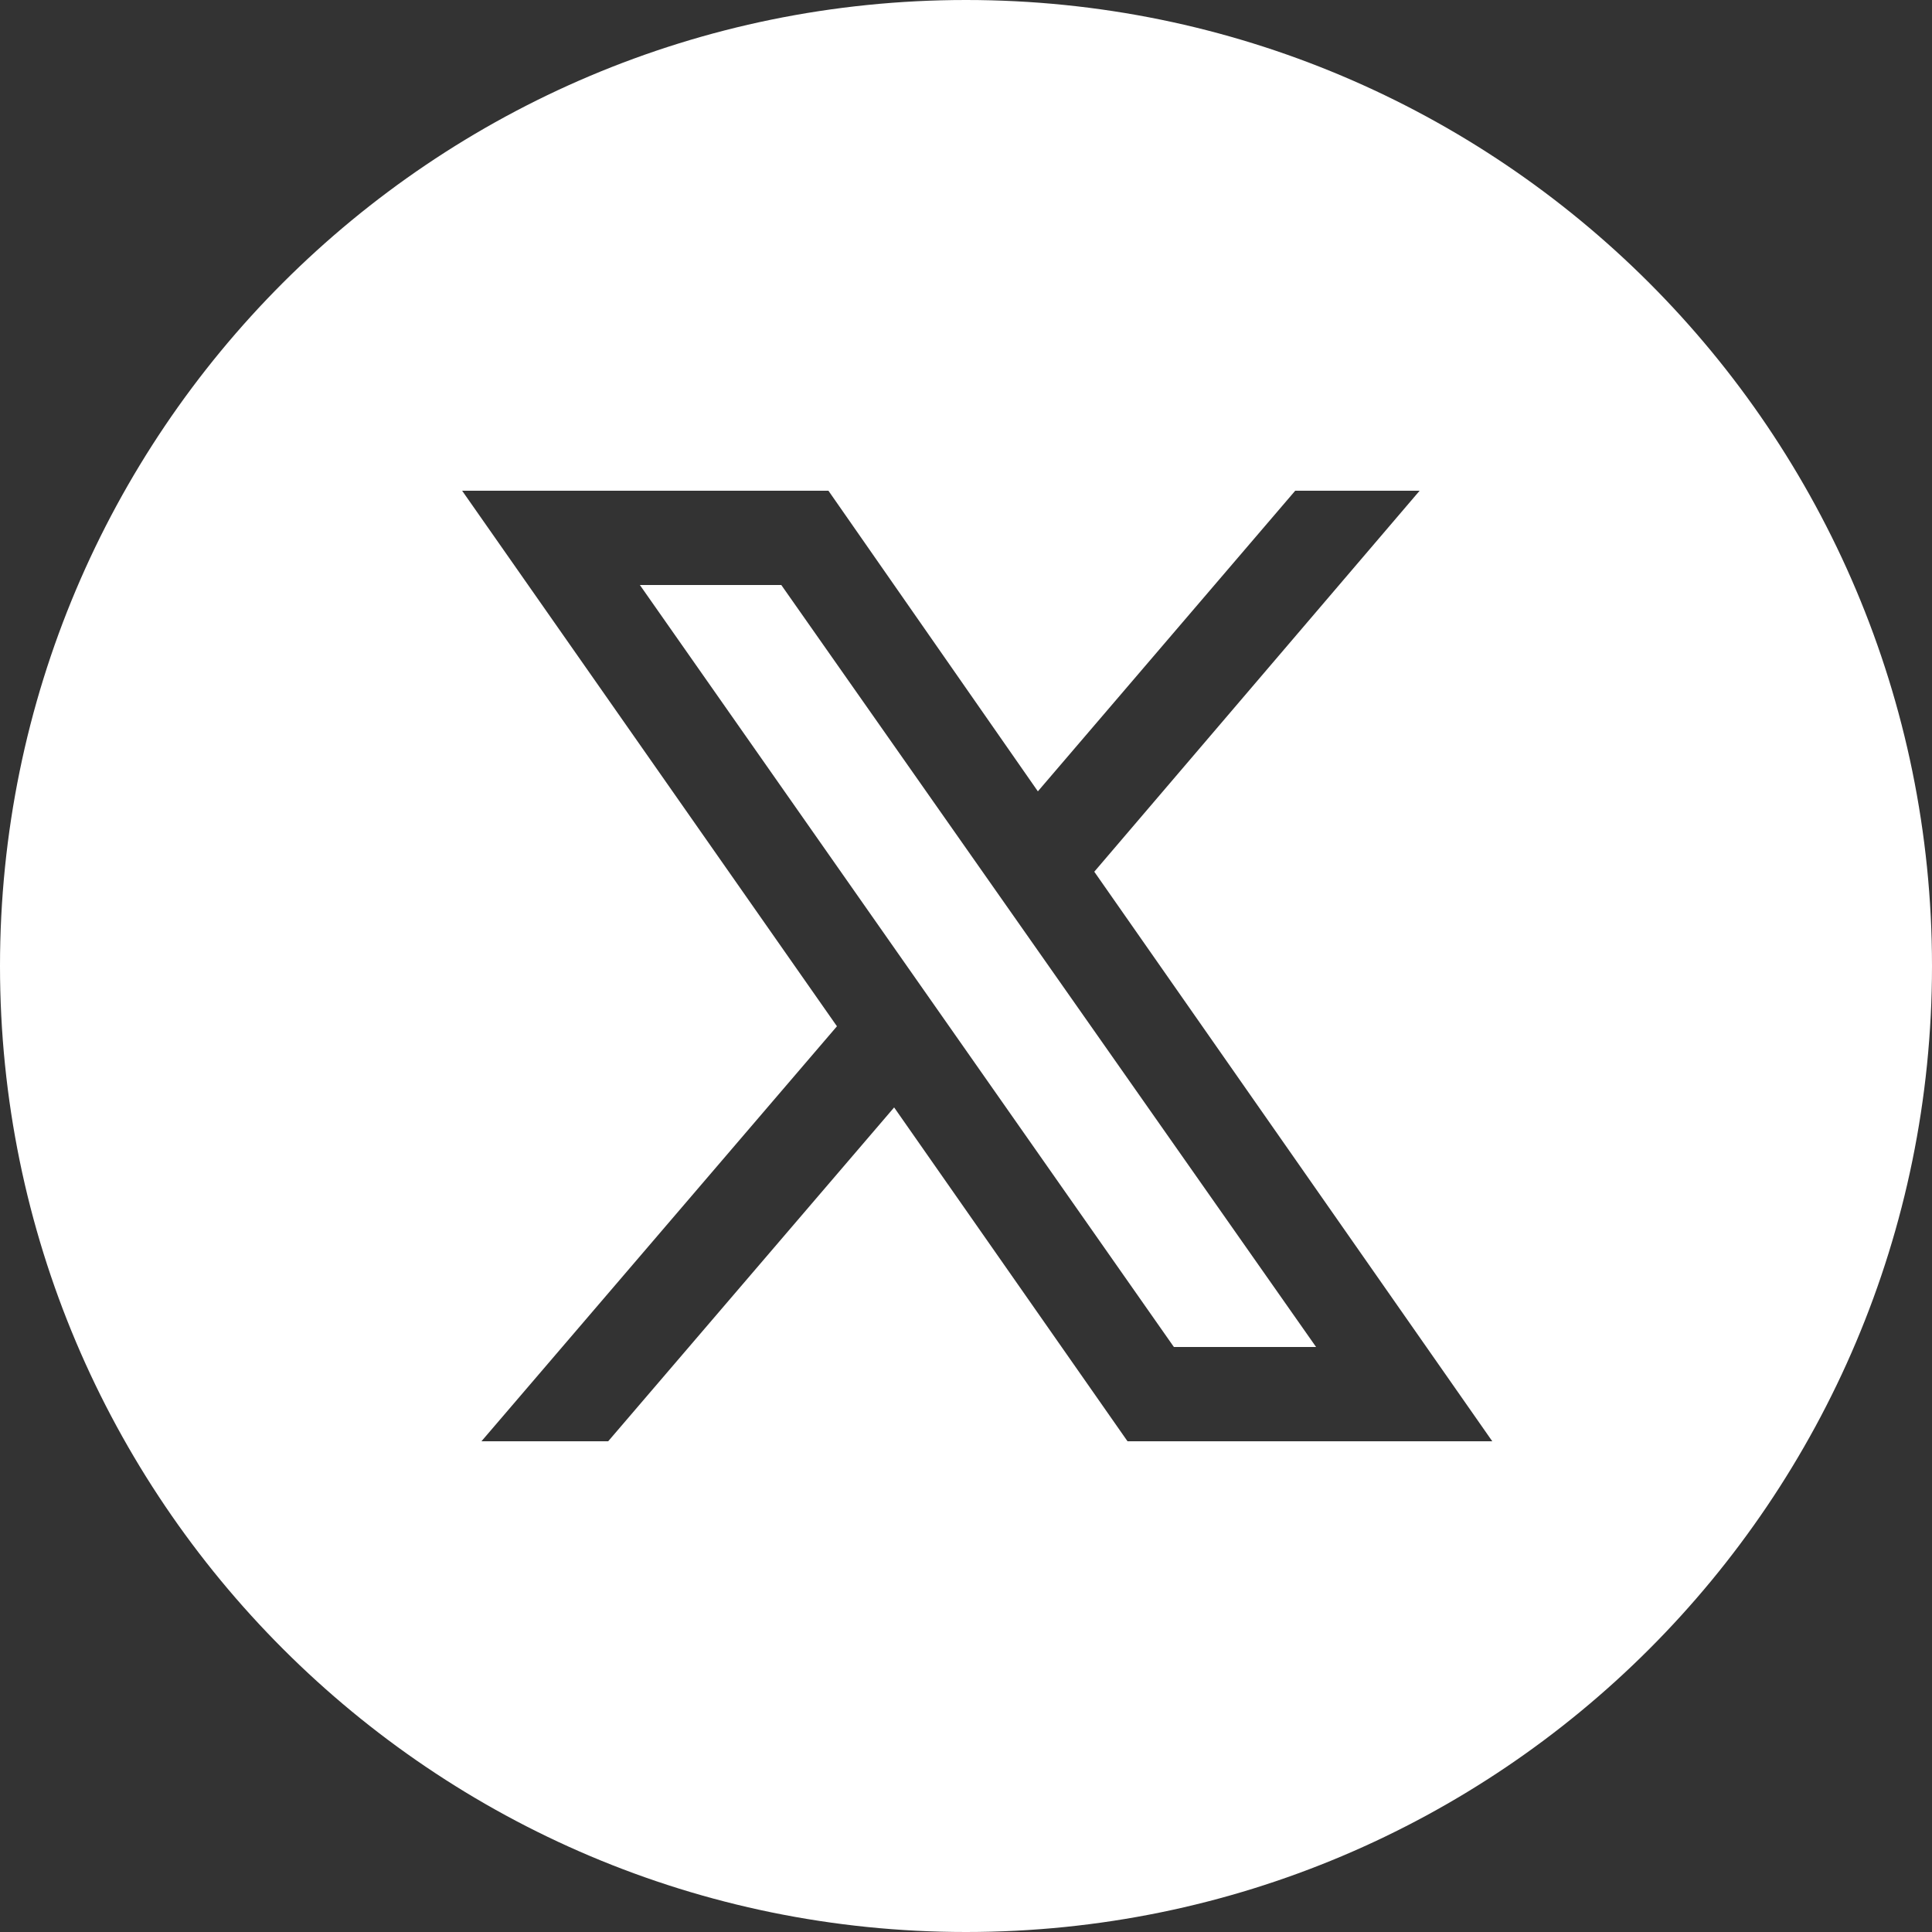 <svg xmlns="http://www.w3.org/2000/svg" viewBox="0 0 25 25">
    <rect x="0" y="0" width="25" height="25" fill="#333333" stroke="none"/>
    <path fill="#fff" d="m10.11,7.57h-1.83l6.91,9.86h1.84l-6.92-9.86Zm0,0h-1.83l6.91,9.86h1.84l-6.92-9.86Zm0,0h-1.83l6.91,9.86h1.84l-6.92-9.86Zm0,0h-1.83l6.91,9.86h1.84l-6.92-9.86Zm0,0h-1.83l6.91,9.86h1.84l-6.92-9.86Zm11.23-3.91C19.08,1.4,15.95,0,12.5,0S5.92,1.4,3.66,3.66C1.4,5.92,0,9.05,0,12.5c0,6.9,5.6,12.5,12.5,12.5,3.45,0,6.58-1.4,8.84-3.66,2.26-2.26,3.66-5.39,3.66-8.84s-1.4-6.58-3.66-8.84Zm-6.75,14.99l-3.02-4.32-3.7,4.32h-1.64l4.6-5.37-4.85-6.93h4.74l2.71,3.89,3.33-3.89h1.61l-4.21,4.93,5.15,7.37h-4.72Zm-6.31-11.08l6.91,9.86h1.84l-6.92-9.86h-1.83Zm1.83,0h-1.83l6.91,9.86h1.84l-6.92-9.86Zm0,0h-1.83l6.91,9.86h1.84l-6.92-9.86Zm0,0h-1.83l6.91,9.86h1.84l-6.92-9.86Z"/>
</svg>
